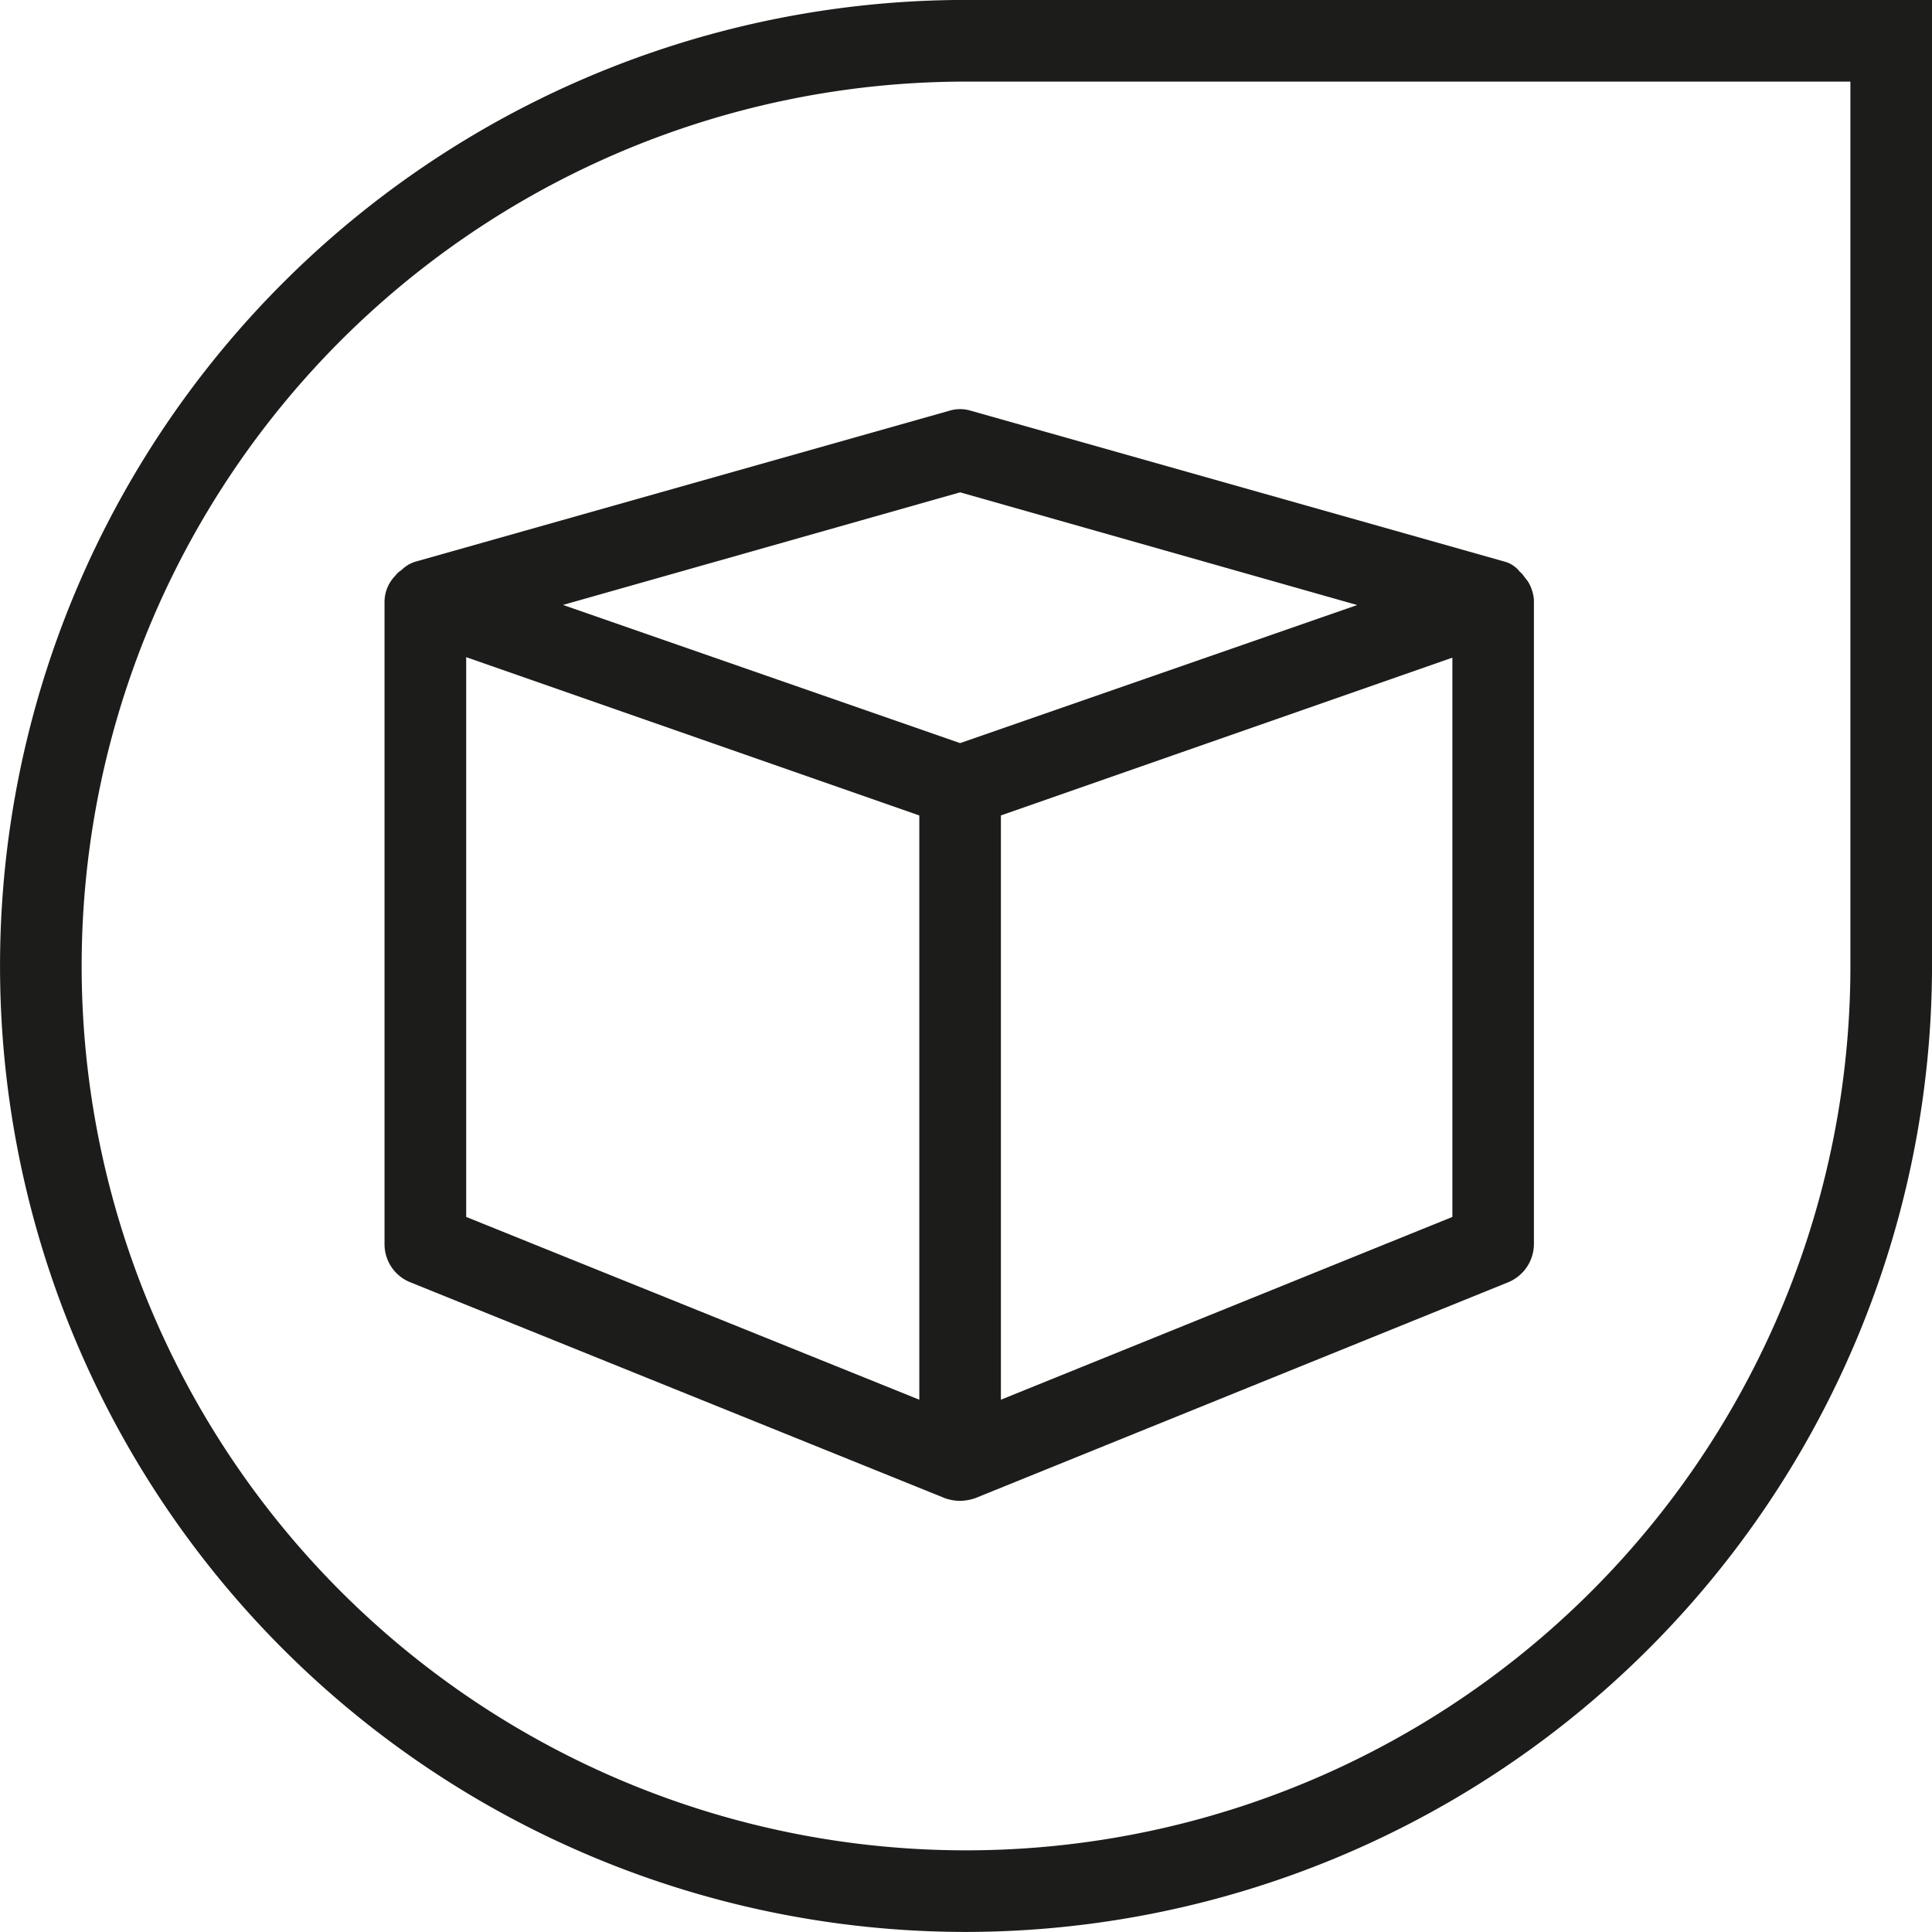 <svg xmlns="http://www.w3.org/2000/svg" width="60" height="59.998" viewBox="0 0 60 59.998">
  <g id="Group_44" data-name="Group 44" transform="translate(-963.634 -660.58)">
    <path id="Path_28" data-name="Path 28" d="M522.635,287.578a30,30,0,1,1,0-60h30v30A30.033,30.033,0,0,1,522.635,287.578Zm0-57.464A27.465,27.465,0,1,0,550.1,257.579V230.114Z" transform="translate(471 433)" fill="#1c1c1b"/>
    <path id="Path_29" data-name="Path 29" d="M540.3,245.918a.715.715,0,0,0-.117-.186c-.035-.05-.068-.085-.1-.135a.572.572,0,0,0-.1-.1.893.893,0,0,0-.49-.321l-16.555-4.68a1.142,1.142,0,0,0-.676,0l-16.556,4.68a1.034,1.034,0,0,0-.422.236l-.035.034a.61.61,0,0,0-.186.169,1.164,1.164,0,0,0-.338.845v19.917a1.272,1.272,0,0,0,.794,1.182l16.606,6.706a1.448,1.448,0,0,0,.473.085,1.533,1.533,0,0,0,.473-.085l16.555-6.706a1.29,1.29,0,0,0,.794-1.182V246.357A1.289,1.289,0,0,0,540.3,245.918Zm-17.7-2.889,12.332,3.5L522.6,250.817l-12.333-4.291Zm-15.339,5.119,14.072,4.916v18.144l-14.072-5.676Zm30.627,17.384-14.021,5.676V253.063l14.021-4.9Z" transform="translate(470.851 432.841)" fill="#1c1c1b"/>
  </g>
</svg>
